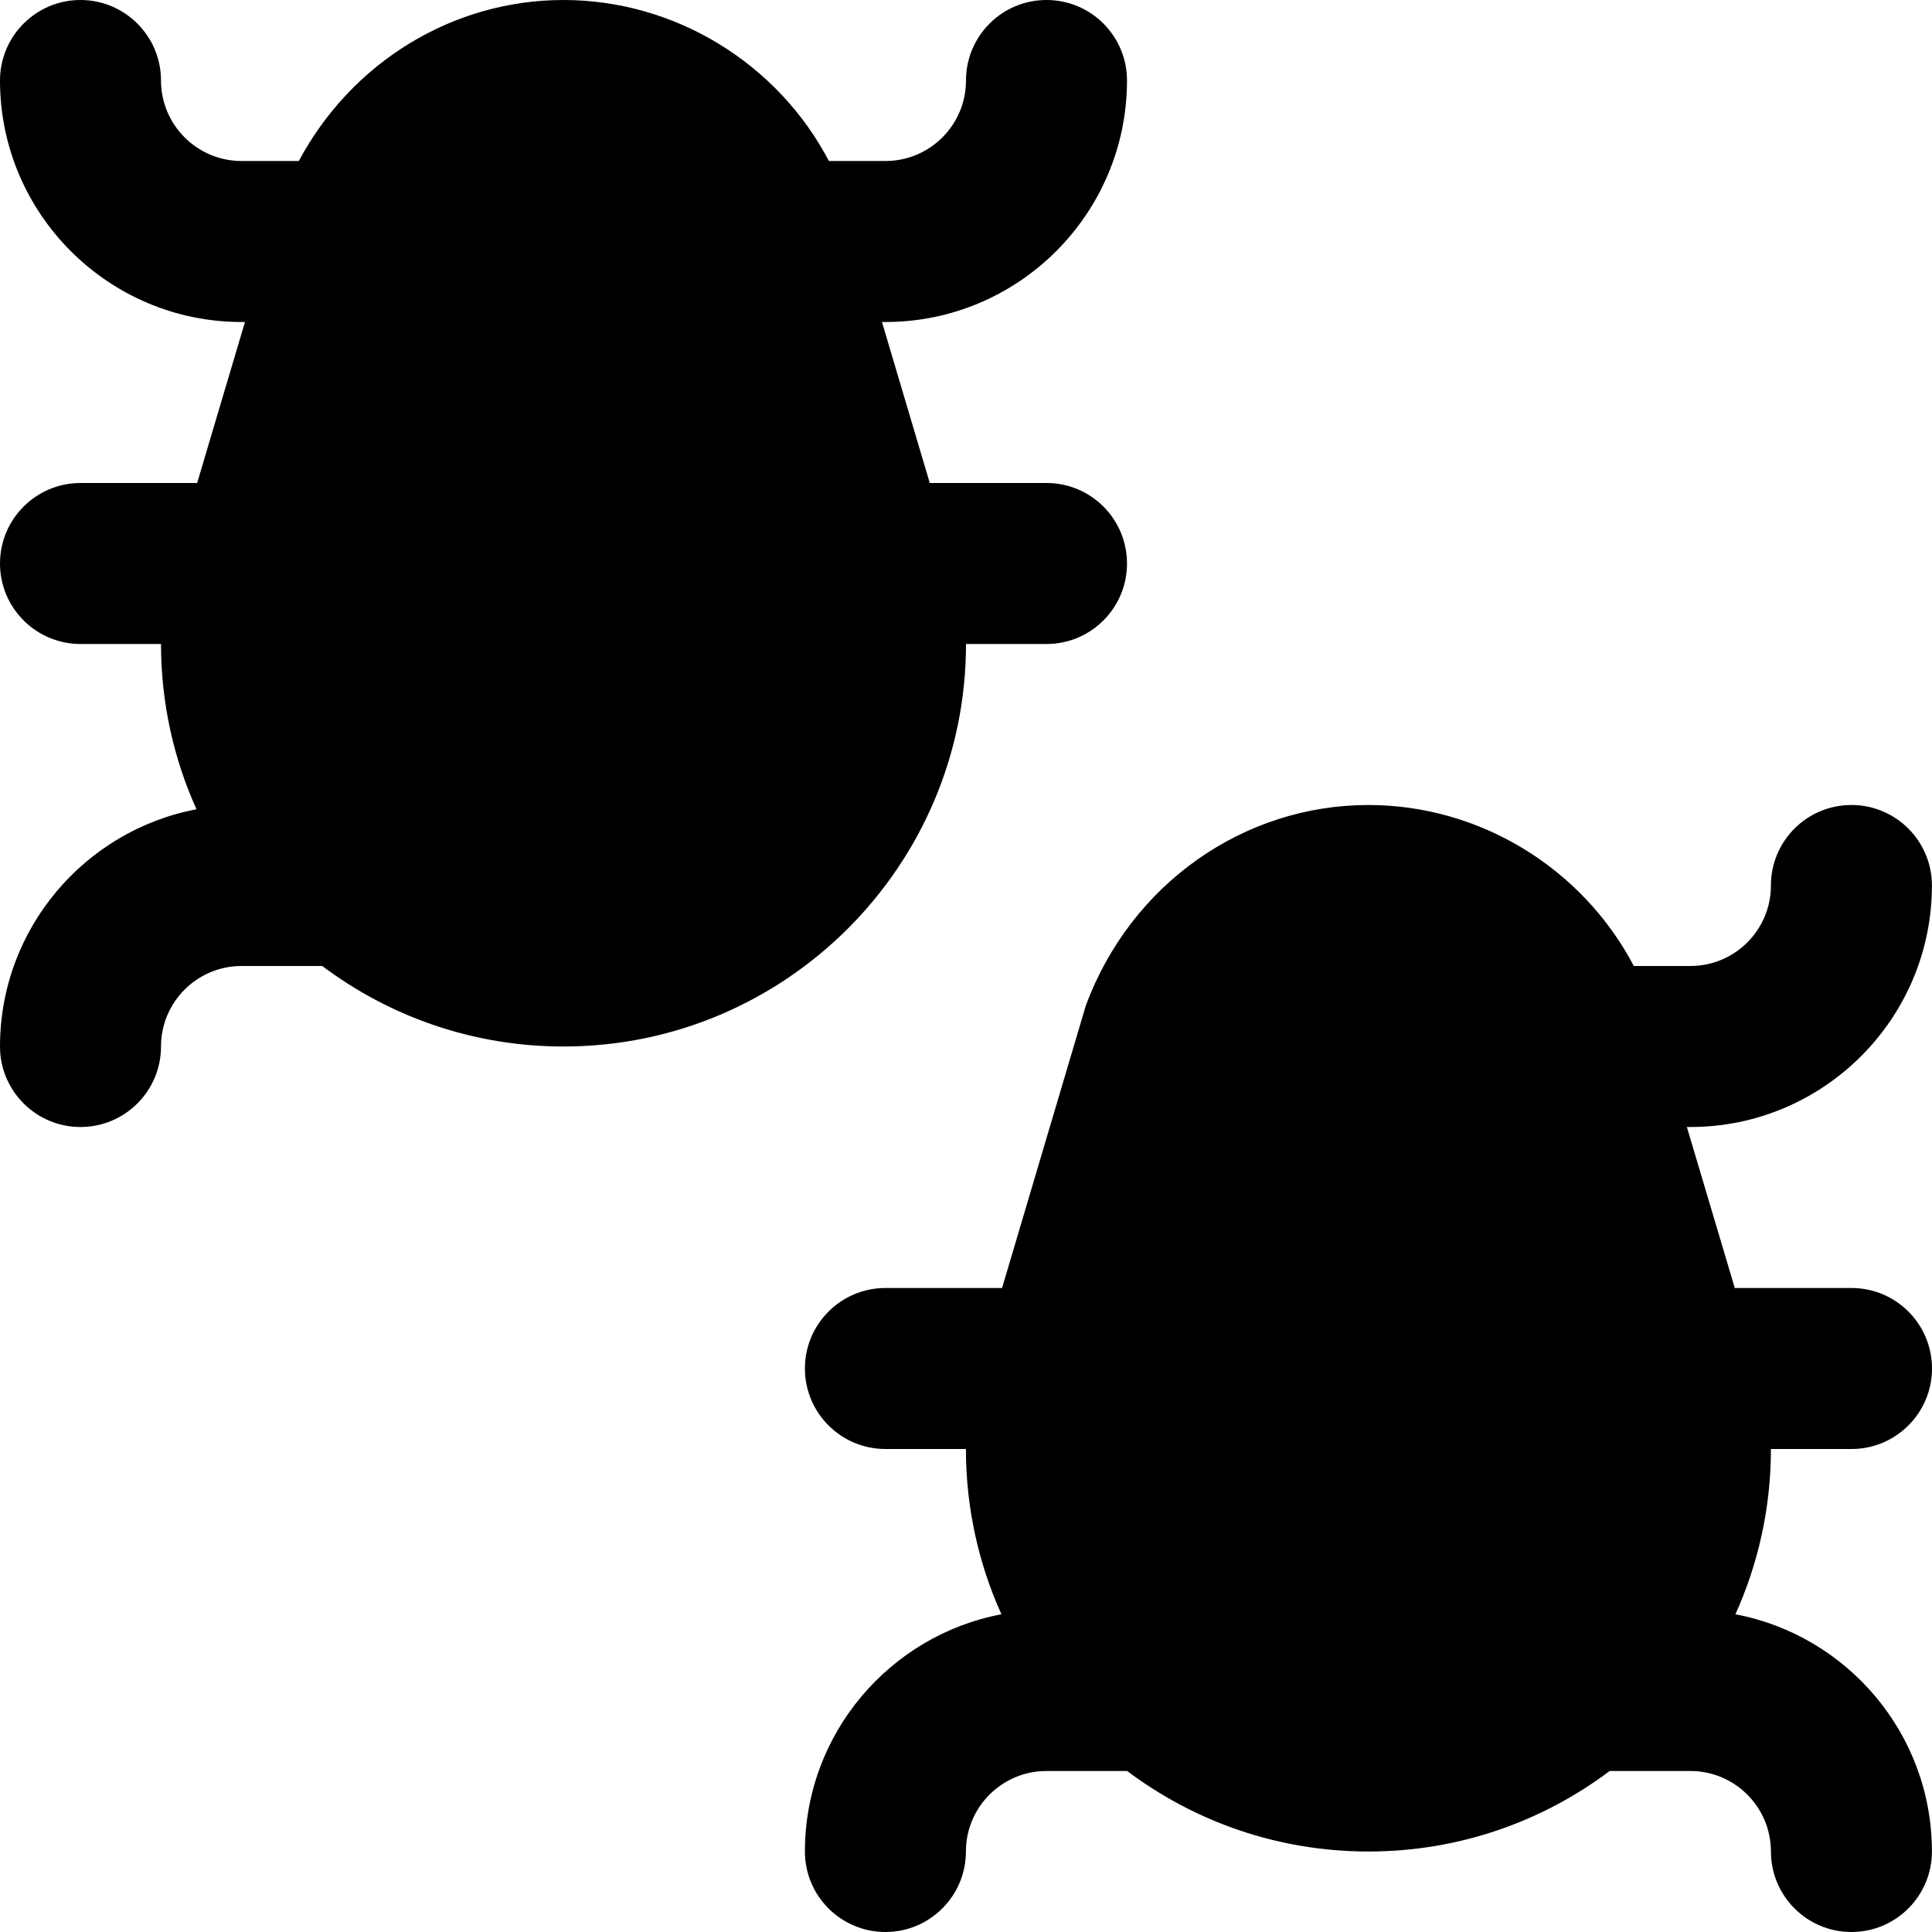 <?xml version="1.0" encoding="UTF-8"?>
<svg xmlns="http://www.w3.org/2000/svg" id="Layer_1" data-name="Layer 1" viewBox="0 0 24 24">
  <path d="m23,18c.553,0,1-.448,1-1s-.447-1-1-1h-1.45l-.595-2h.044c1.654,0,3-1.346,3-3,0-.552-.447-1-1-1s-1,.448-1,1-.448,1-1,1h-.703c-.636-1.212-1.909-2-3.297-2-1.545,0-2.947.975-3.51,2.49l-1.041,3.51h-1.449c-.552,0-1,.448-1,1s.448,1,1,1h1c0,.731.158,1.426.441,2.053-1.388.263-2.441,1.484-2.441,2.947,0,.552.448,1,1,1s1-.448,1-1,.449-1,1-1h1s.002,0,.003,0c.836.628,1.873,1,2.997,1s2.161-.372,2.997-1c.001,0,.002,0,.003,0h1c.552,0,1,.449,1,1s.447,1,1,1,1-.448,1-1c0-1.463-1.053-2.684-2.441-2.947.283-.627.441-1.322.441-2.053h1Zm-11-10h1c.553,0,1-.448,1-1s-.447-1-1-1h-1.45l-.594-2h.044c1.654,0,3-1.346,3-3,0-.552-.447-1-1-1s-1,.448-1,1-.449,1-1,1h-.703c-.636-1.212-1.909-2-3.297-2-1.371,0-2.629.768-3.288,2h-.712c-.551,0-1-.449-1-1s-.448-1-1-1S0,.448,0,1c0,1.654,1.346,3,3,3h.043l-.594,2h-1.449c-.552,0-1,.448-1,1s.448,1,1,1h1c0,.731.158,1.426.441,2.053-1.388.263-2.441,1.484-2.441,2.947,0,.552.448,1,1,1s1-.448,1-1,.449-1,1-1h1s.002,0,.003,0c.836.628,1.873,1,2.997,1,2.757,0,5-2.243,5-5Z"/>
</svg>
